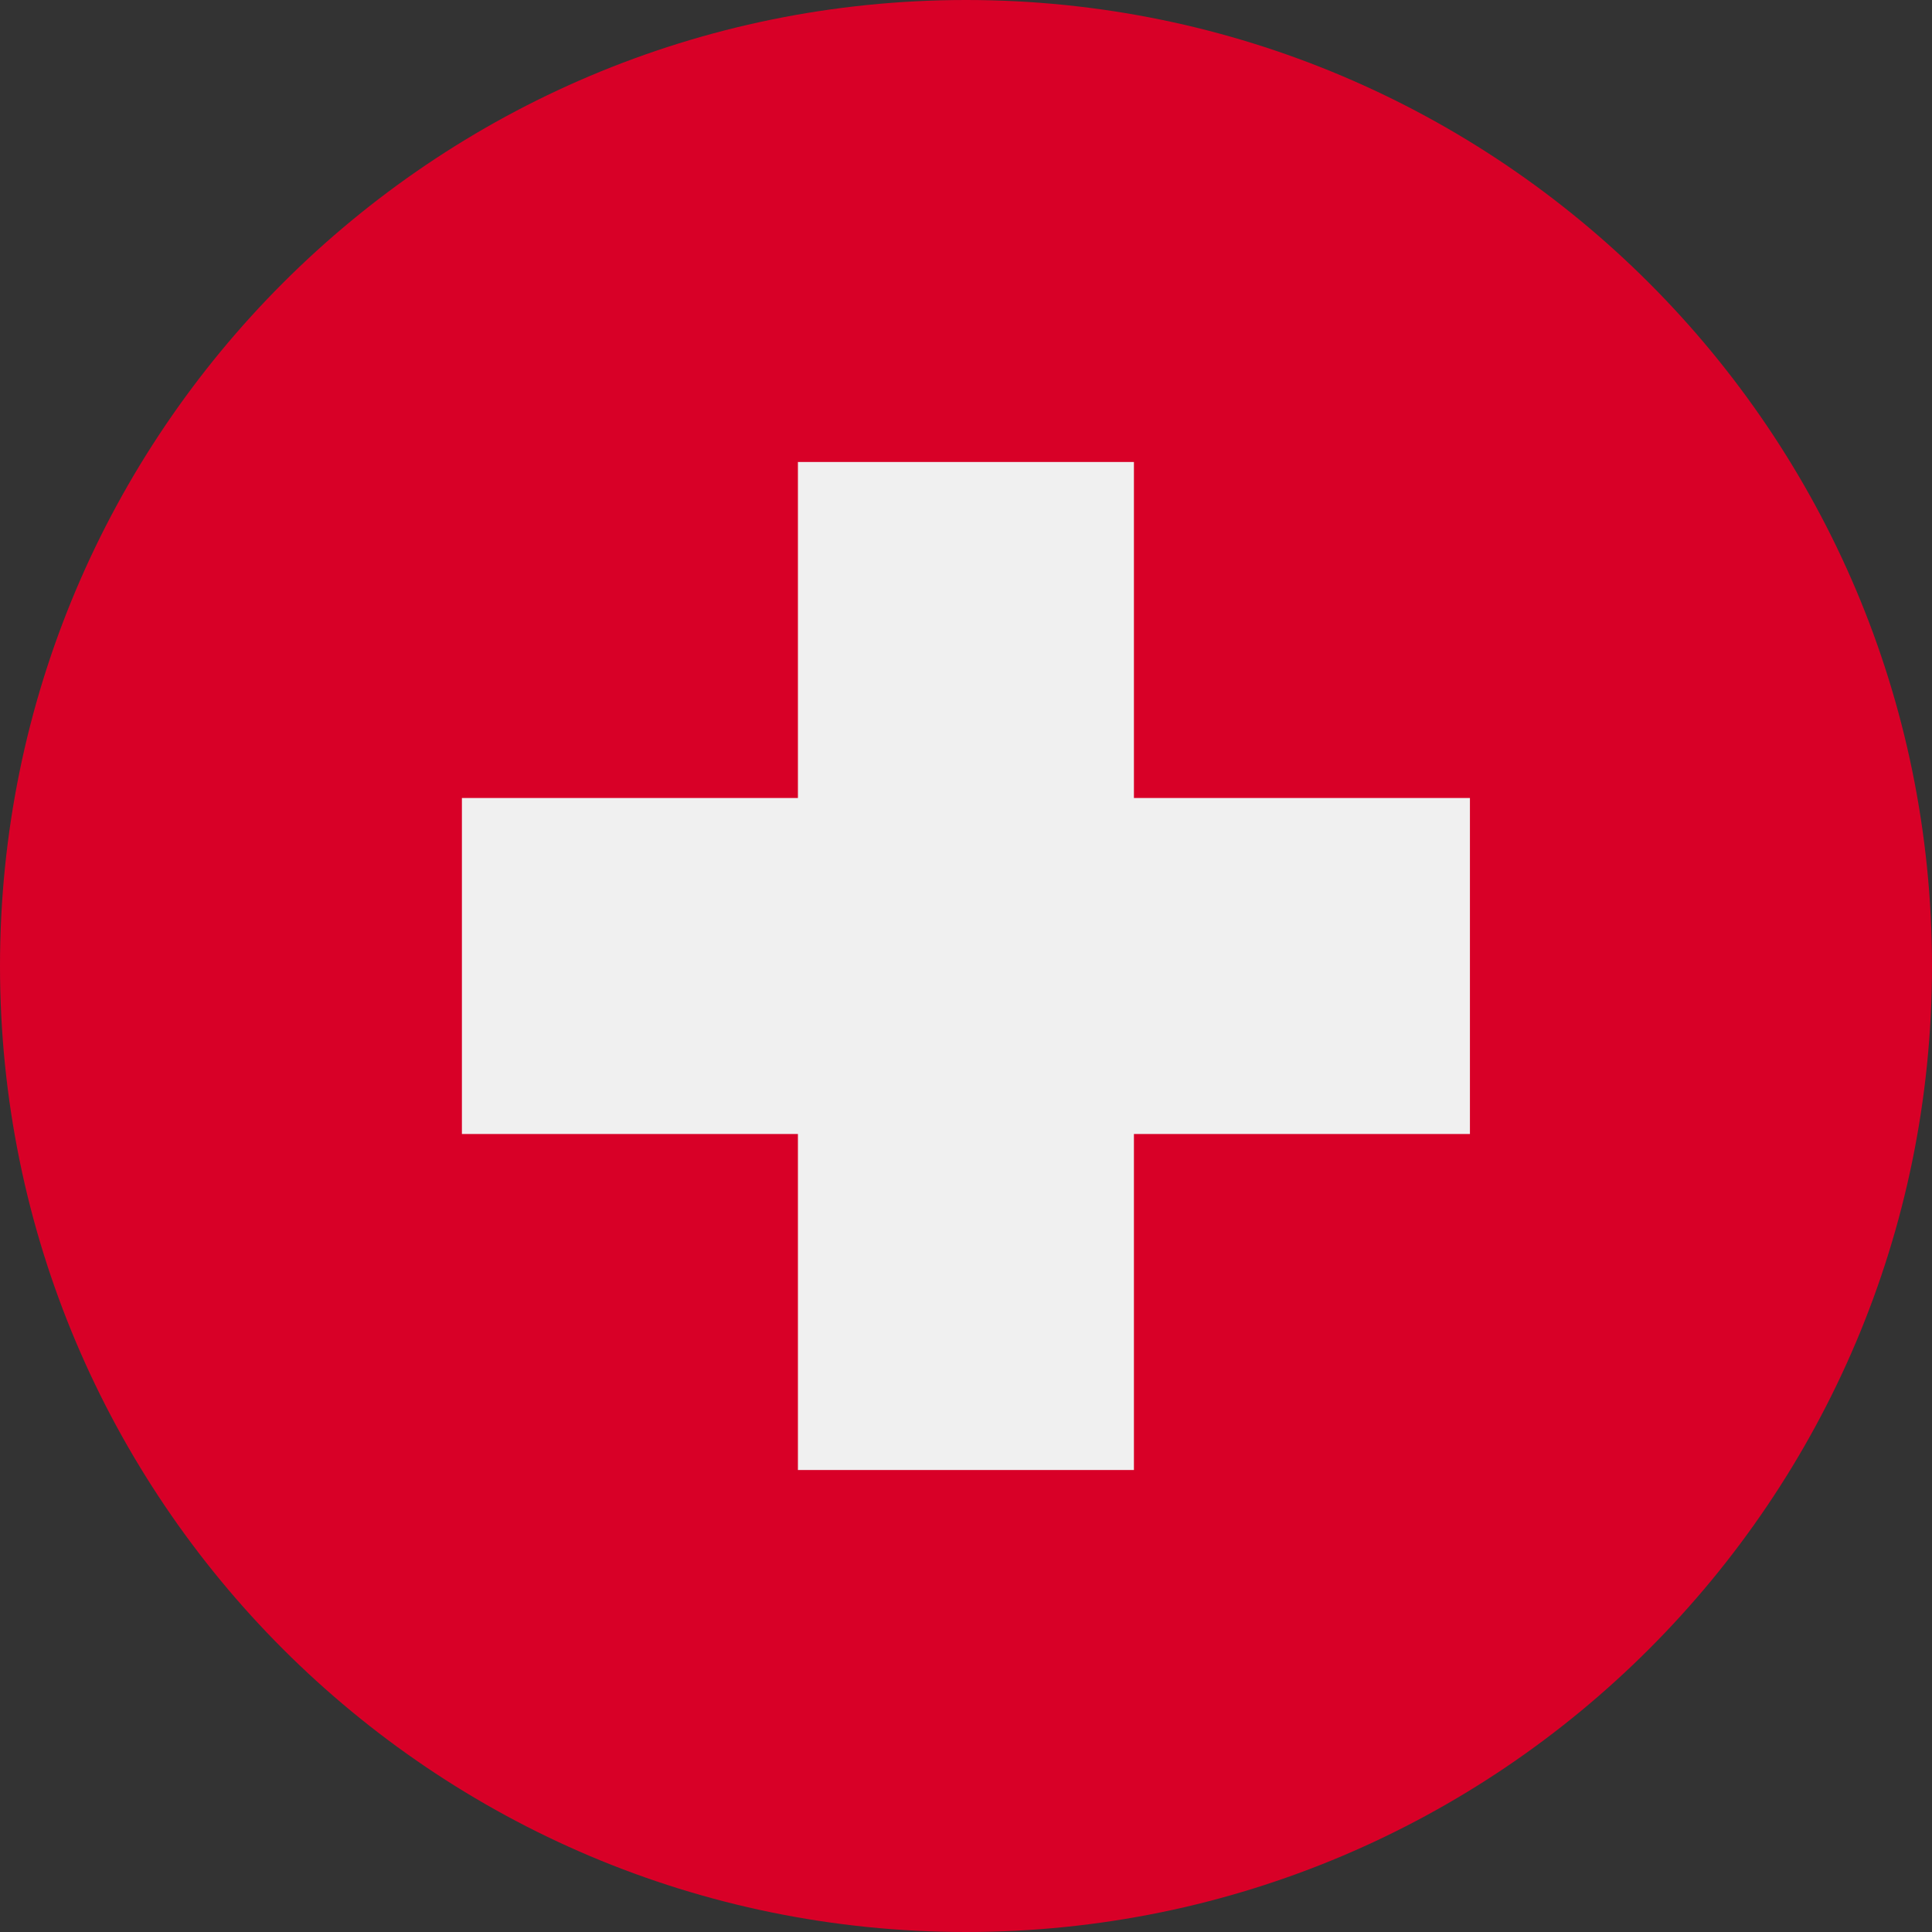 <svg width="24" height="24" viewBox="0 0 24 24" fill="none" xmlns="http://www.w3.org/2000/svg">
<rect x="0" y="0" width="24" height="24" fill="#333333" stroke="none"/>
<g clip-path="url(#clip0_3139_2533)">
<path d="M12 24C18.627 24 24 18.627 24 12C24 5.373 18.627 0 12 0C5.373 0 0 5.373 0 12C0 18.627 5.373 24 12 24Z" fill="#D80027"/>
<path d="M18.26 9.913H14.086V5.739H9.912V9.913H5.738V14.087H9.912V18.261H14.086V14.087H18.26V9.913Z" fill="#F0F0F0"/>
</g>
<defs>
<clipPath id="clip0_3139_2533">
<rect width="24" height="24" fill="white"/>
</clipPath>
</defs>
</svg>
